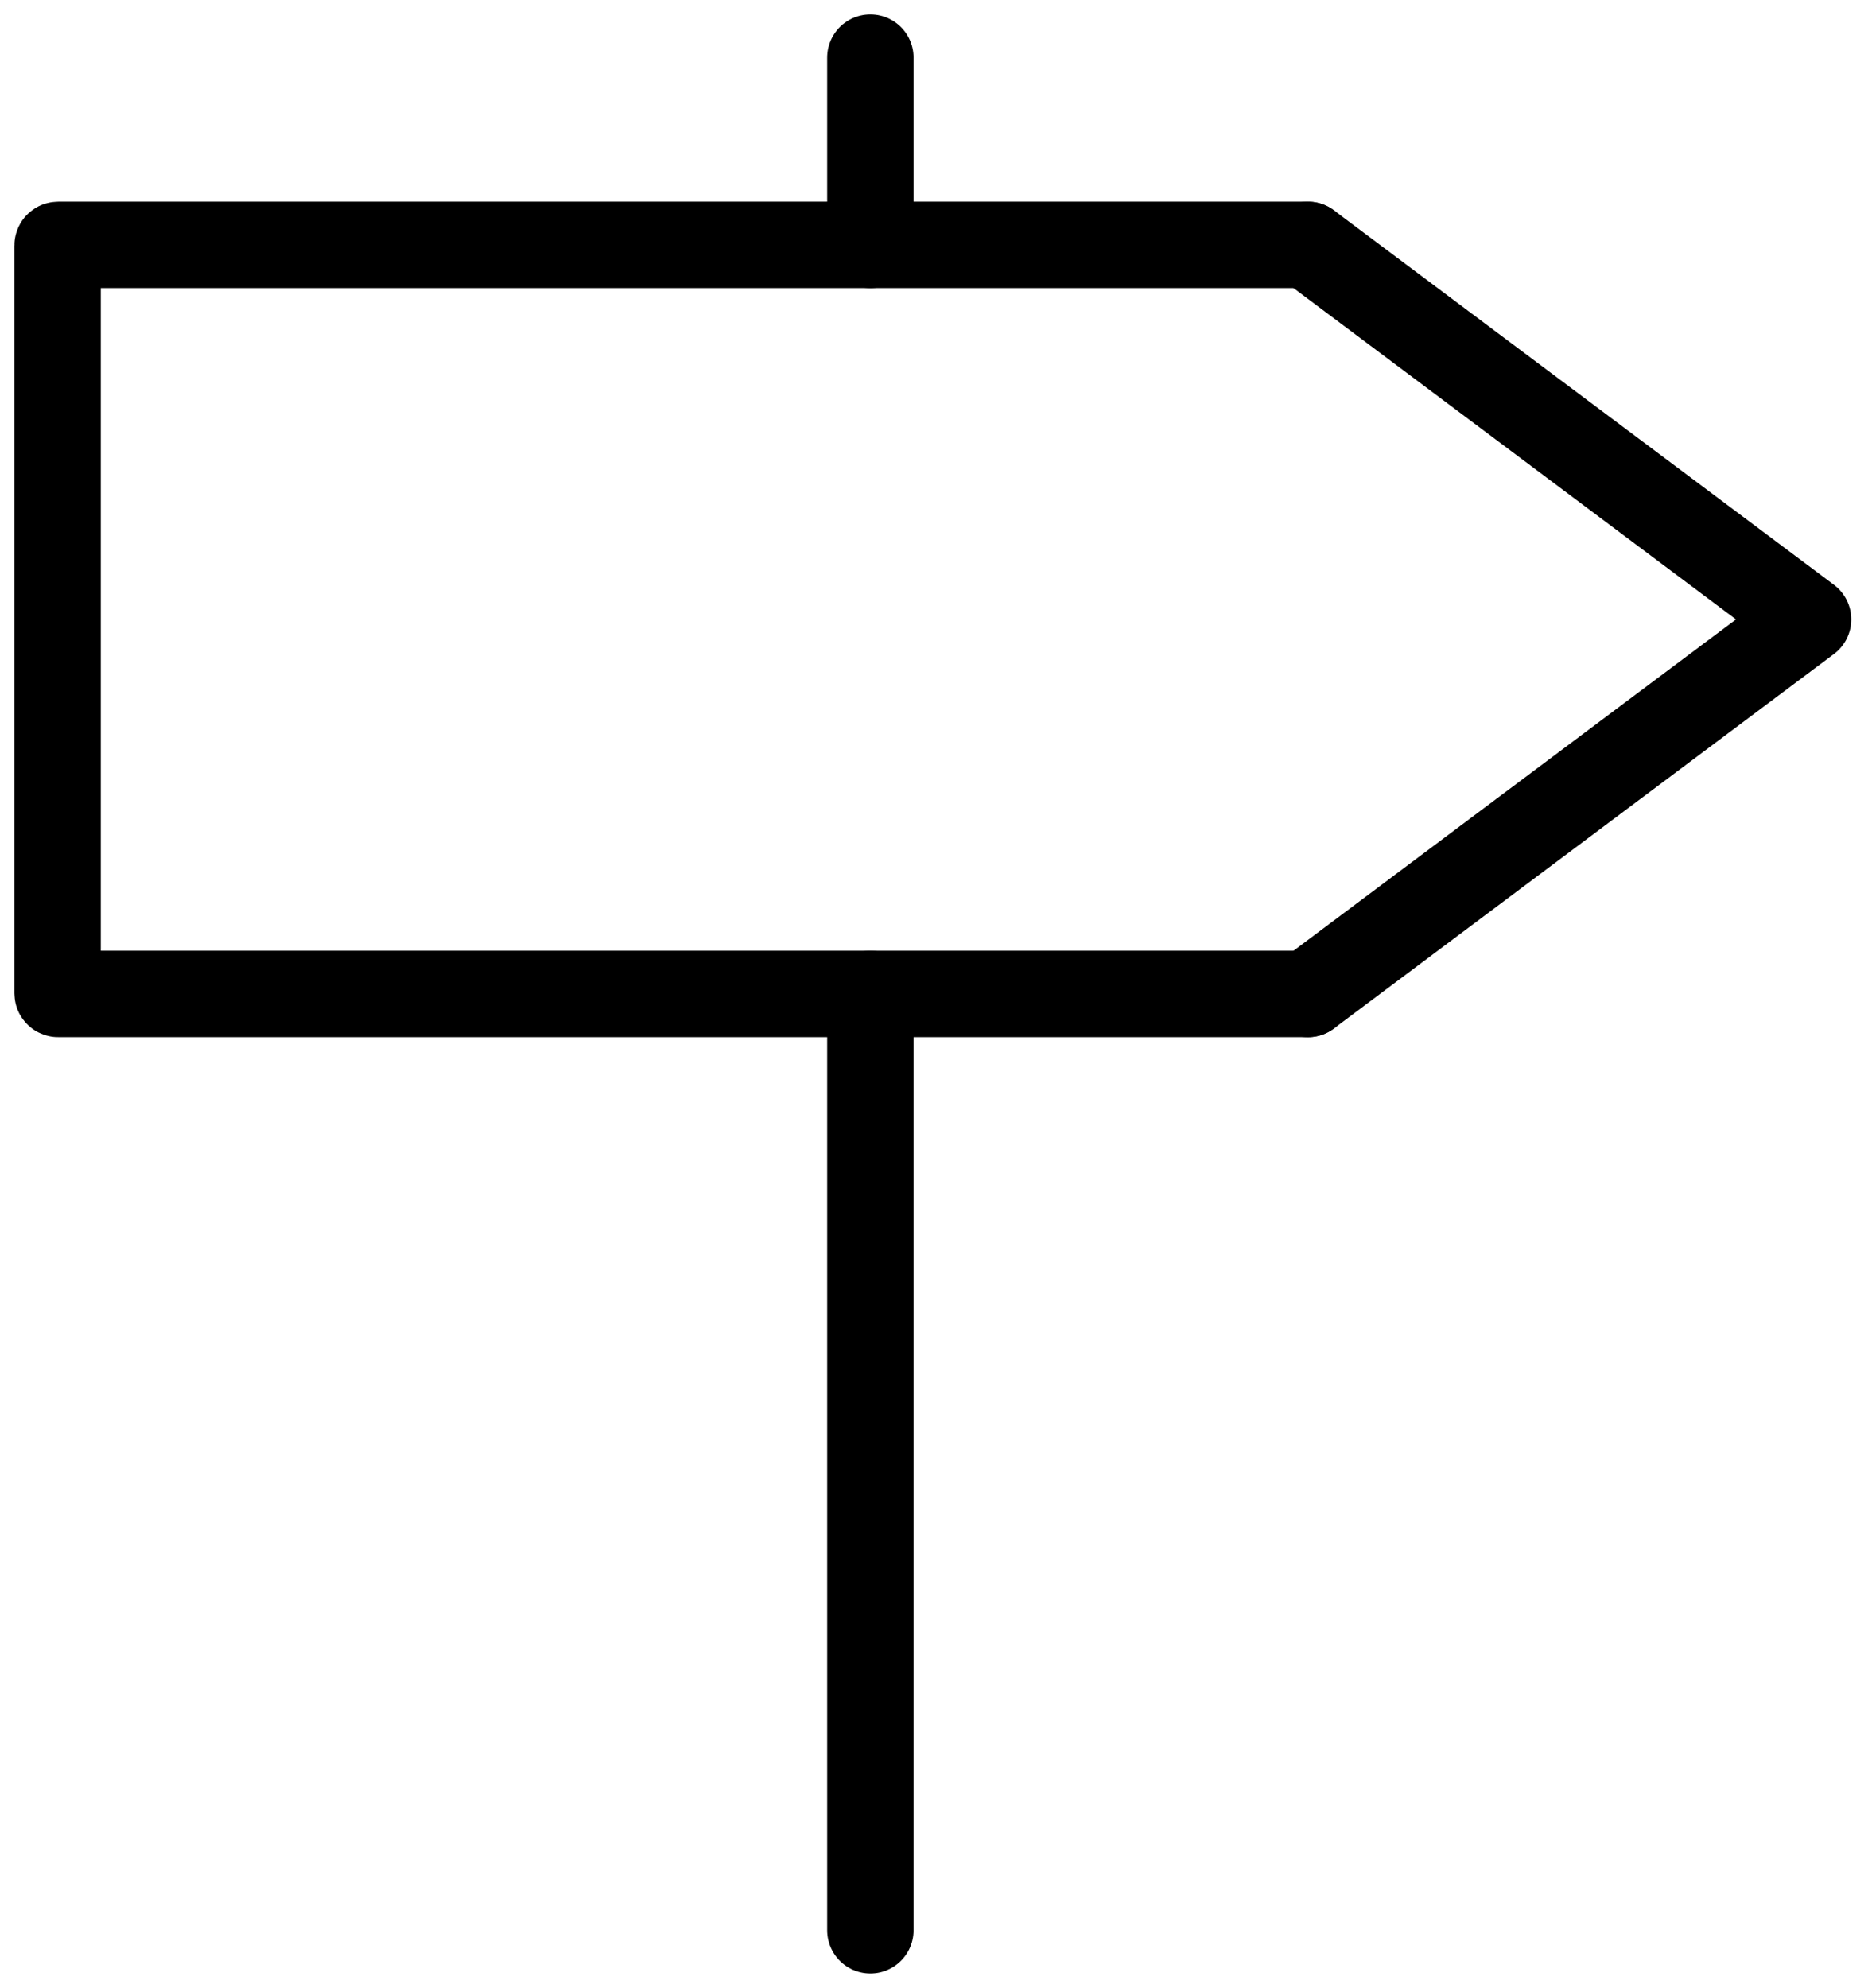 <svg width="65" height="69" viewBox="0 0 65 69" fill="none" xmlns="http://www.w3.org/2000/svg">
<path d="M45.415 34.5H2.022C2.022 34.5 2 34.5 2 34.478V8.521C2 8.521 2 8.5 2.022 8.5H45.415" stroke="black" stroke-width="3" stroke-linecap="round" stroke-linejoin="round"/>
<path d="M45.414 8.5L62.78 21.5L45.414 34.5" stroke="black" stroke-width="3" stroke-linecap="round" stroke-linejoin="round"/>
<path d="M30.221 2V8.5" stroke="black" stroke-width="3" stroke-linecap="round" stroke-linejoin="round"/>
<path d="M30.221 34.5V67" stroke="black" stroke-width="3" stroke-linecap="round" stroke-linejoin="round"/>
</svg>
